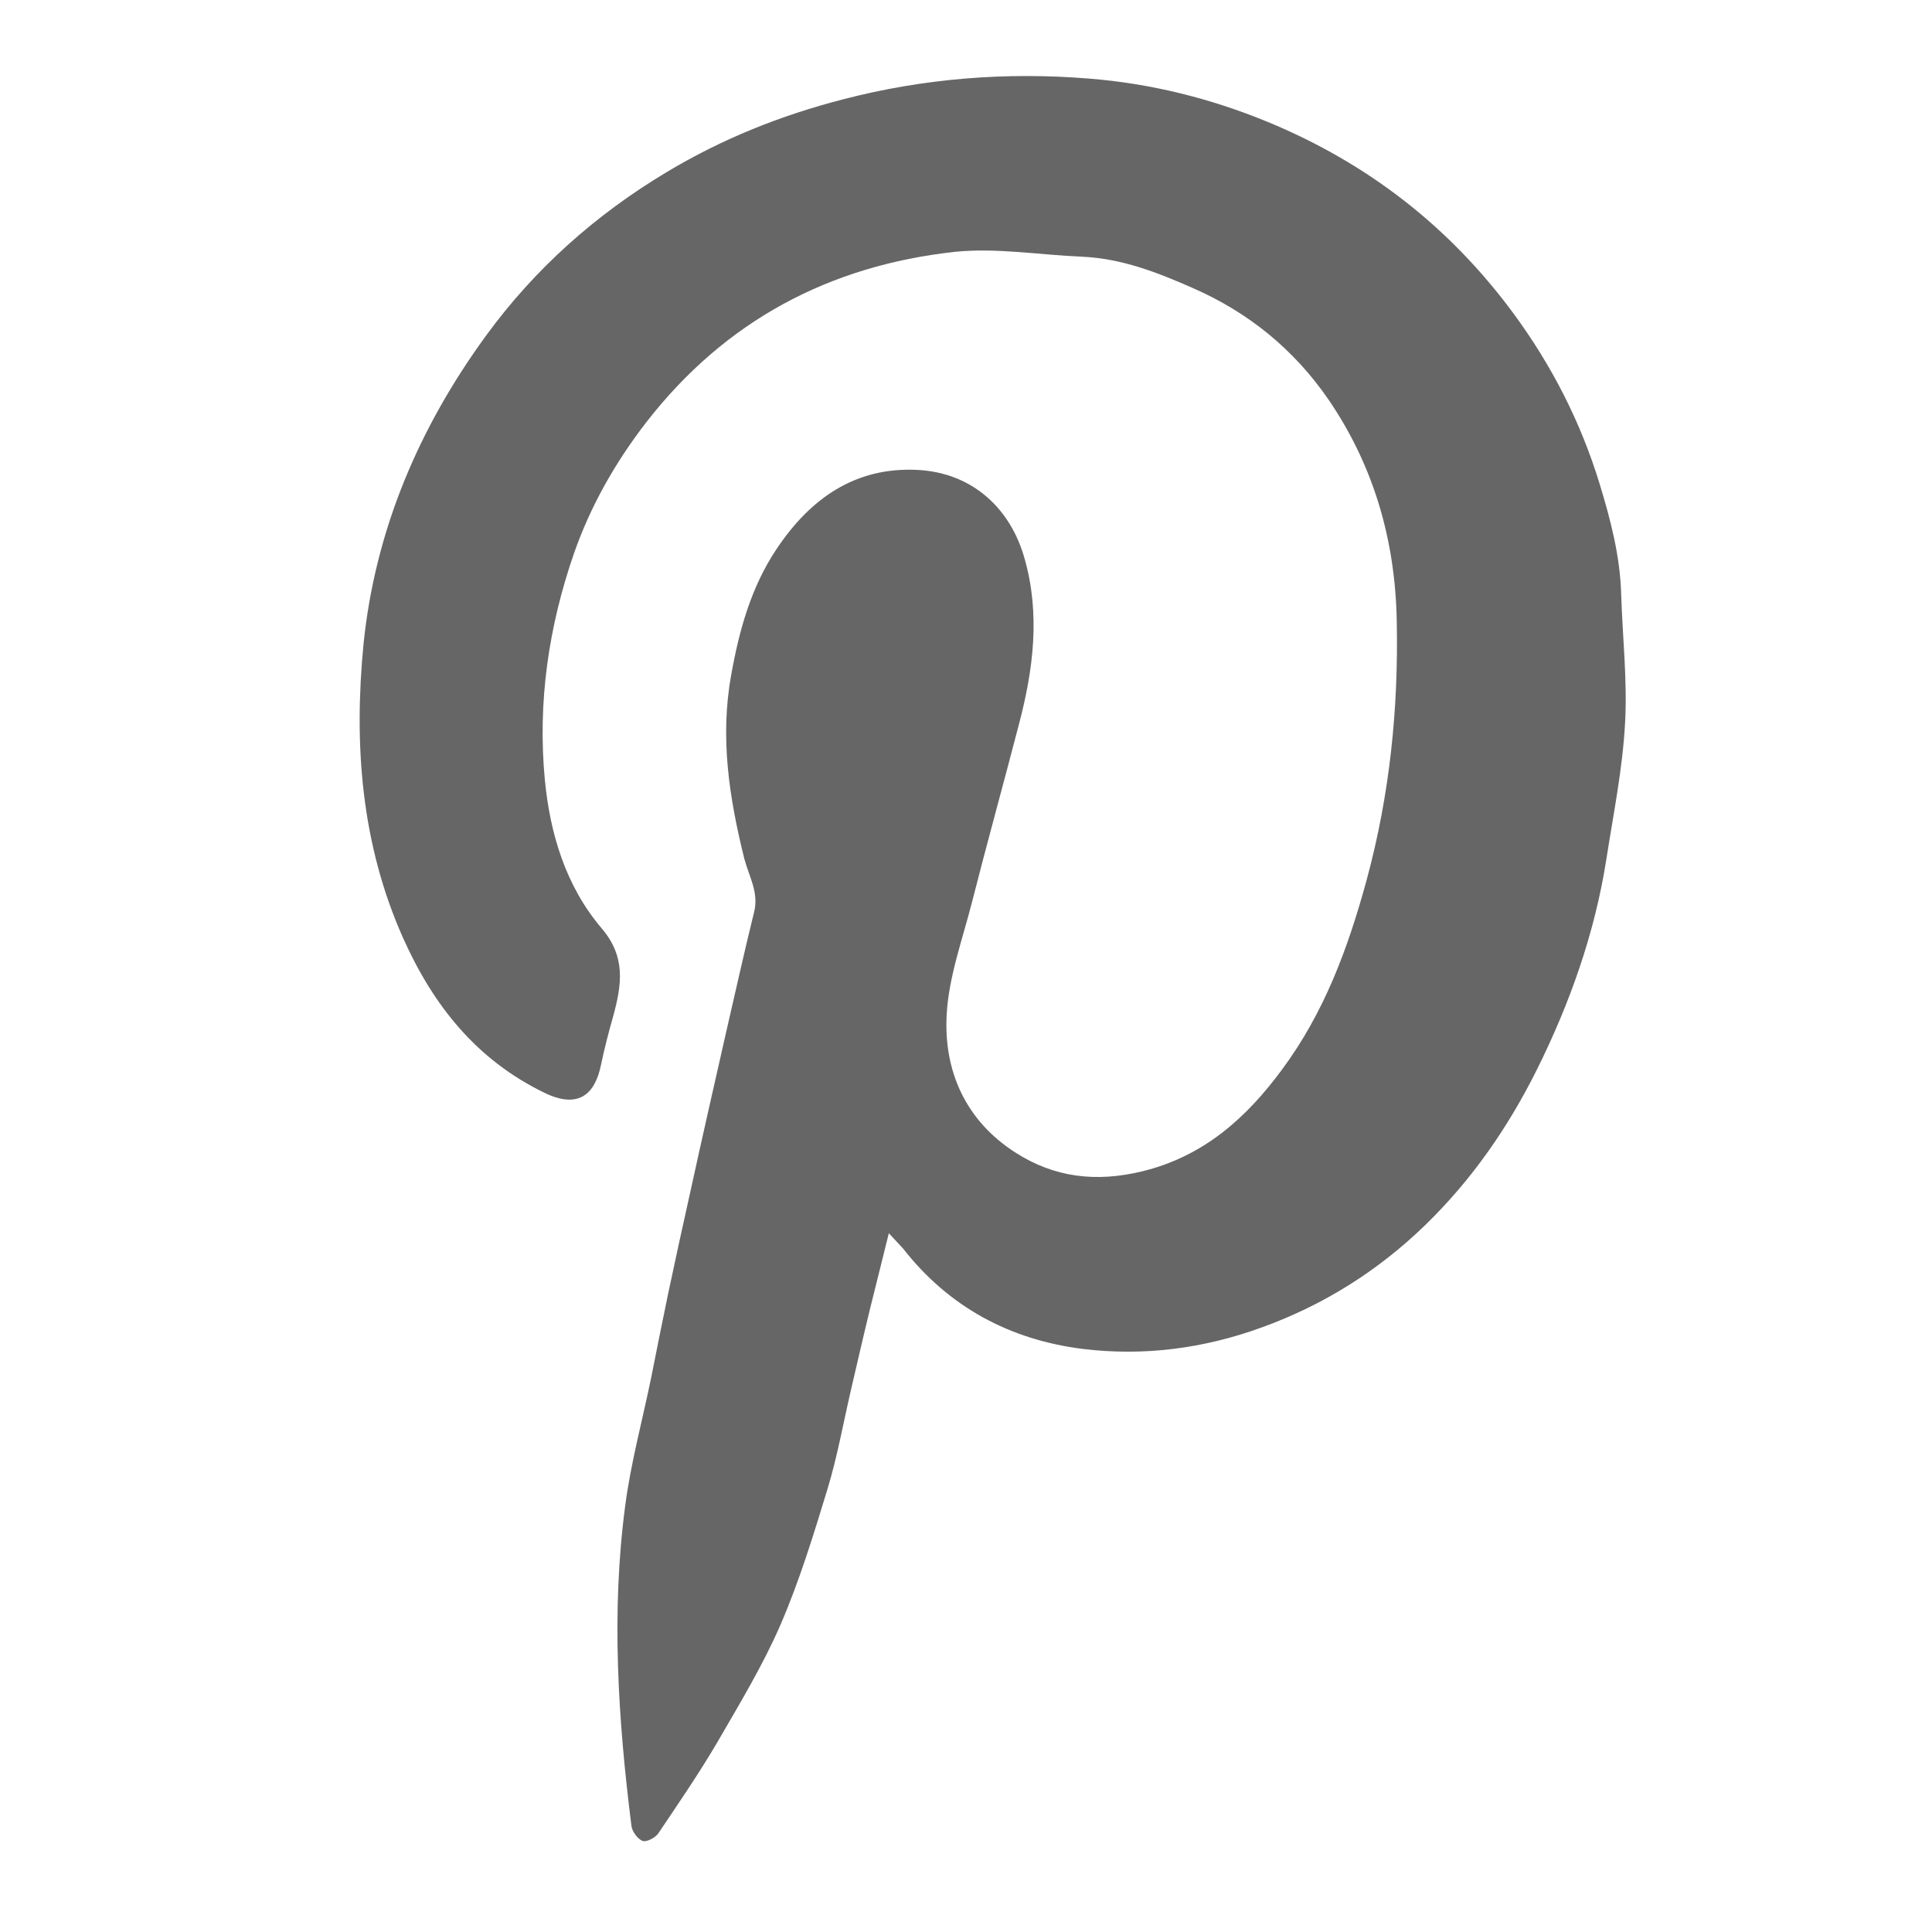 <?xml version="1.0" encoding="UTF-8" standalone="no"?>
<svg
   xmlns:dc="http://purl.org/dc/elements/1.1/"
   xmlns:cc="http://creativecommons.org/ns#"
   xmlns:rdf="http://www.w3.org/1999/02/22-rdf-syntax-ns#"
   xmlns:svg="http://www.w3.org/2000/svg"
   xmlns="http://www.w3.org/2000/svg"
   xmlns:sodipodi="http://sodipodi.sourceforge.net/DTD/sodipodi-0.dtd"
   xmlns:inkscape="http://www.inkscape.org/namespaces/inkscape"
   inkscape:version="1.0 (4035a4fb49, 2020-05-01)"
   sodipodi:docname="pinterest-svgrepo-com.svg"
   id="svg4"
   version="1.1"
   xml:space="preserve"
   viewBox="0 0 24 24"
   height="30px"
   width="30px"
   fill="#666"><defs
     id="defs8" /><sodipodi:namedview
     inkscape:current-layer="svg4"
     inkscape:window-maximized="0"
     inkscape:window-y="148"
     inkscape:window-x="644"
     inkscape:cy="34.938775"
     inkscape:cx="37.877551"
     inkscape:zoom="5.2887019"
     showgrid="false"
     id="namedview6"
     inkscape:window-height="1111"
     inkscape:window-width="1599"
     inkscape:pageshadow="2"
     inkscape:pageopacity="0"
     guidetolerance="10"
     gridtolerance="10"
     objecttolerance="10"
     borderopacity="1"
     bordercolor="#666666"
     pagecolor="#ffffff" /><path
     style="stroke-width:0.044"
     id="path870"
     d="m 11.042,15.318 c -0.083,0.335 -0.157,0.632 -0.231,0.928 -0.083,0.34 -0.161,0.68 -0.24,1.02 -0.096,0.414 -0.17,0.832 -0.292,1.233 -0.174,0.571 -0.349,1.142 -0.584,1.686 -0.218,0.501 -0.505,0.976 -0.78,1.451 -0.227,0.388 -0.484,0.762 -0.736,1.137 -0.039,0.057 -0.148,0.113 -0.196,0.096 -0.061,-0.022 -0.131,-0.118 -0.139,-0.187 -0.166,-1.32 -0.253,-2.649 -0.078,-3.973 0.07,-0.536 0.213,-1.059 0.322,-1.59 0.07,-0.349 0.139,-0.701 0.213,-1.054 0.091,-0.431 0.187,-0.867 0.283,-1.298 0.139,-0.636 0.283,-1.268 0.427,-1.904 0.118,-0.51 0.231,-1.024 0.357,-1.534 0.061,-0.244 -0.065,-0.444 -0.122,-0.662 C 9.06,9.916 8.942,9.171 9.082,8.391 9.182,7.829 9.33,7.293 9.648,6.818 10.062,6.199 10.62,5.794 11.408,5.838 c 0.675,0.039 1.146,0.479 1.32,1.102 0.196,0.688 0.109,1.377 -0.07,2.056 -0.192,0.741 -0.396,1.473 -0.584,2.213 -0.118,0.462 -0.288,0.924 -0.314,1.394 -0.039,0.701 0.235,1.316 0.85,1.712 0.488,0.314 1.006,0.375 1.582,0.235 0.762,-0.187 1.29,-0.662 1.734,-1.264 0.527,-0.71 0.823,-1.516 1.054,-2.366 C 17.264,9.868 17.373,8.805 17.351,7.72 17.334,6.718 17.068,5.79 16.502,4.962 16.075,4.343 15.513,3.882 14.815,3.577 14.371,3.381 13.931,3.211 13.443,3.189 12.916,3.167 12.384,3.076 11.866,3.128 10.302,3.298 9.008,3.986 8.032,5.241 c -0.388,0.501 -0.697,1.046 -0.902,1.634 -0.314,0.906 -0.453,1.847 -0.362,2.81 0.065,0.675 0.261,1.324 0.706,1.847 0.305,0.357 0.248,0.706 0.144,1.089 -0.057,0.2 -0.109,0.401 -0.152,0.606 -0.074,0.366 -0.279,0.553 -0.701,0.349 C 5.919,13.166 5.383,12.491 5.008,11.654 4.485,10.482 4.394,9.245 4.516,7.999 4.66,6.587 5.204,5.311 6.041,4.165 6.646,3.337 7.4,2.666 8.28,2.139 8.969,1.725 9.7,1.433 10.476,1.233 c 1.006,-0.261 2.026,-0.34 3.05,-0.257 0.767,0.061 1.507,0.244 2.226,0.54 1.242,0.514 2.257,1.303 3.05,2.379 0.471,0.64 0.832,1.342 1.067,2.109 0.139,0.453 0.257,0.906 0.27,1.381 0.017,0.536 0.078,1.072 0.048,1.599 -0.03,0.562 -0.144,1.124 -0.231,1.682 -0.144,0.924 -0.453,1.795 -0.867,2.627 -0.357,0.715 -0.806,1.364 -1.385,1.926 -0.584,0.566 -1.255,0.989 -2.022,1.268 -0.728,0.266 -1.473,0.362 -2.231,0.27 -0.902,-0.113 -1.664,-0.518 -2.235,-1.25 -0.039,-0.044 -0.1,-0.105 -0.174,-0.187 z" /></svg>
